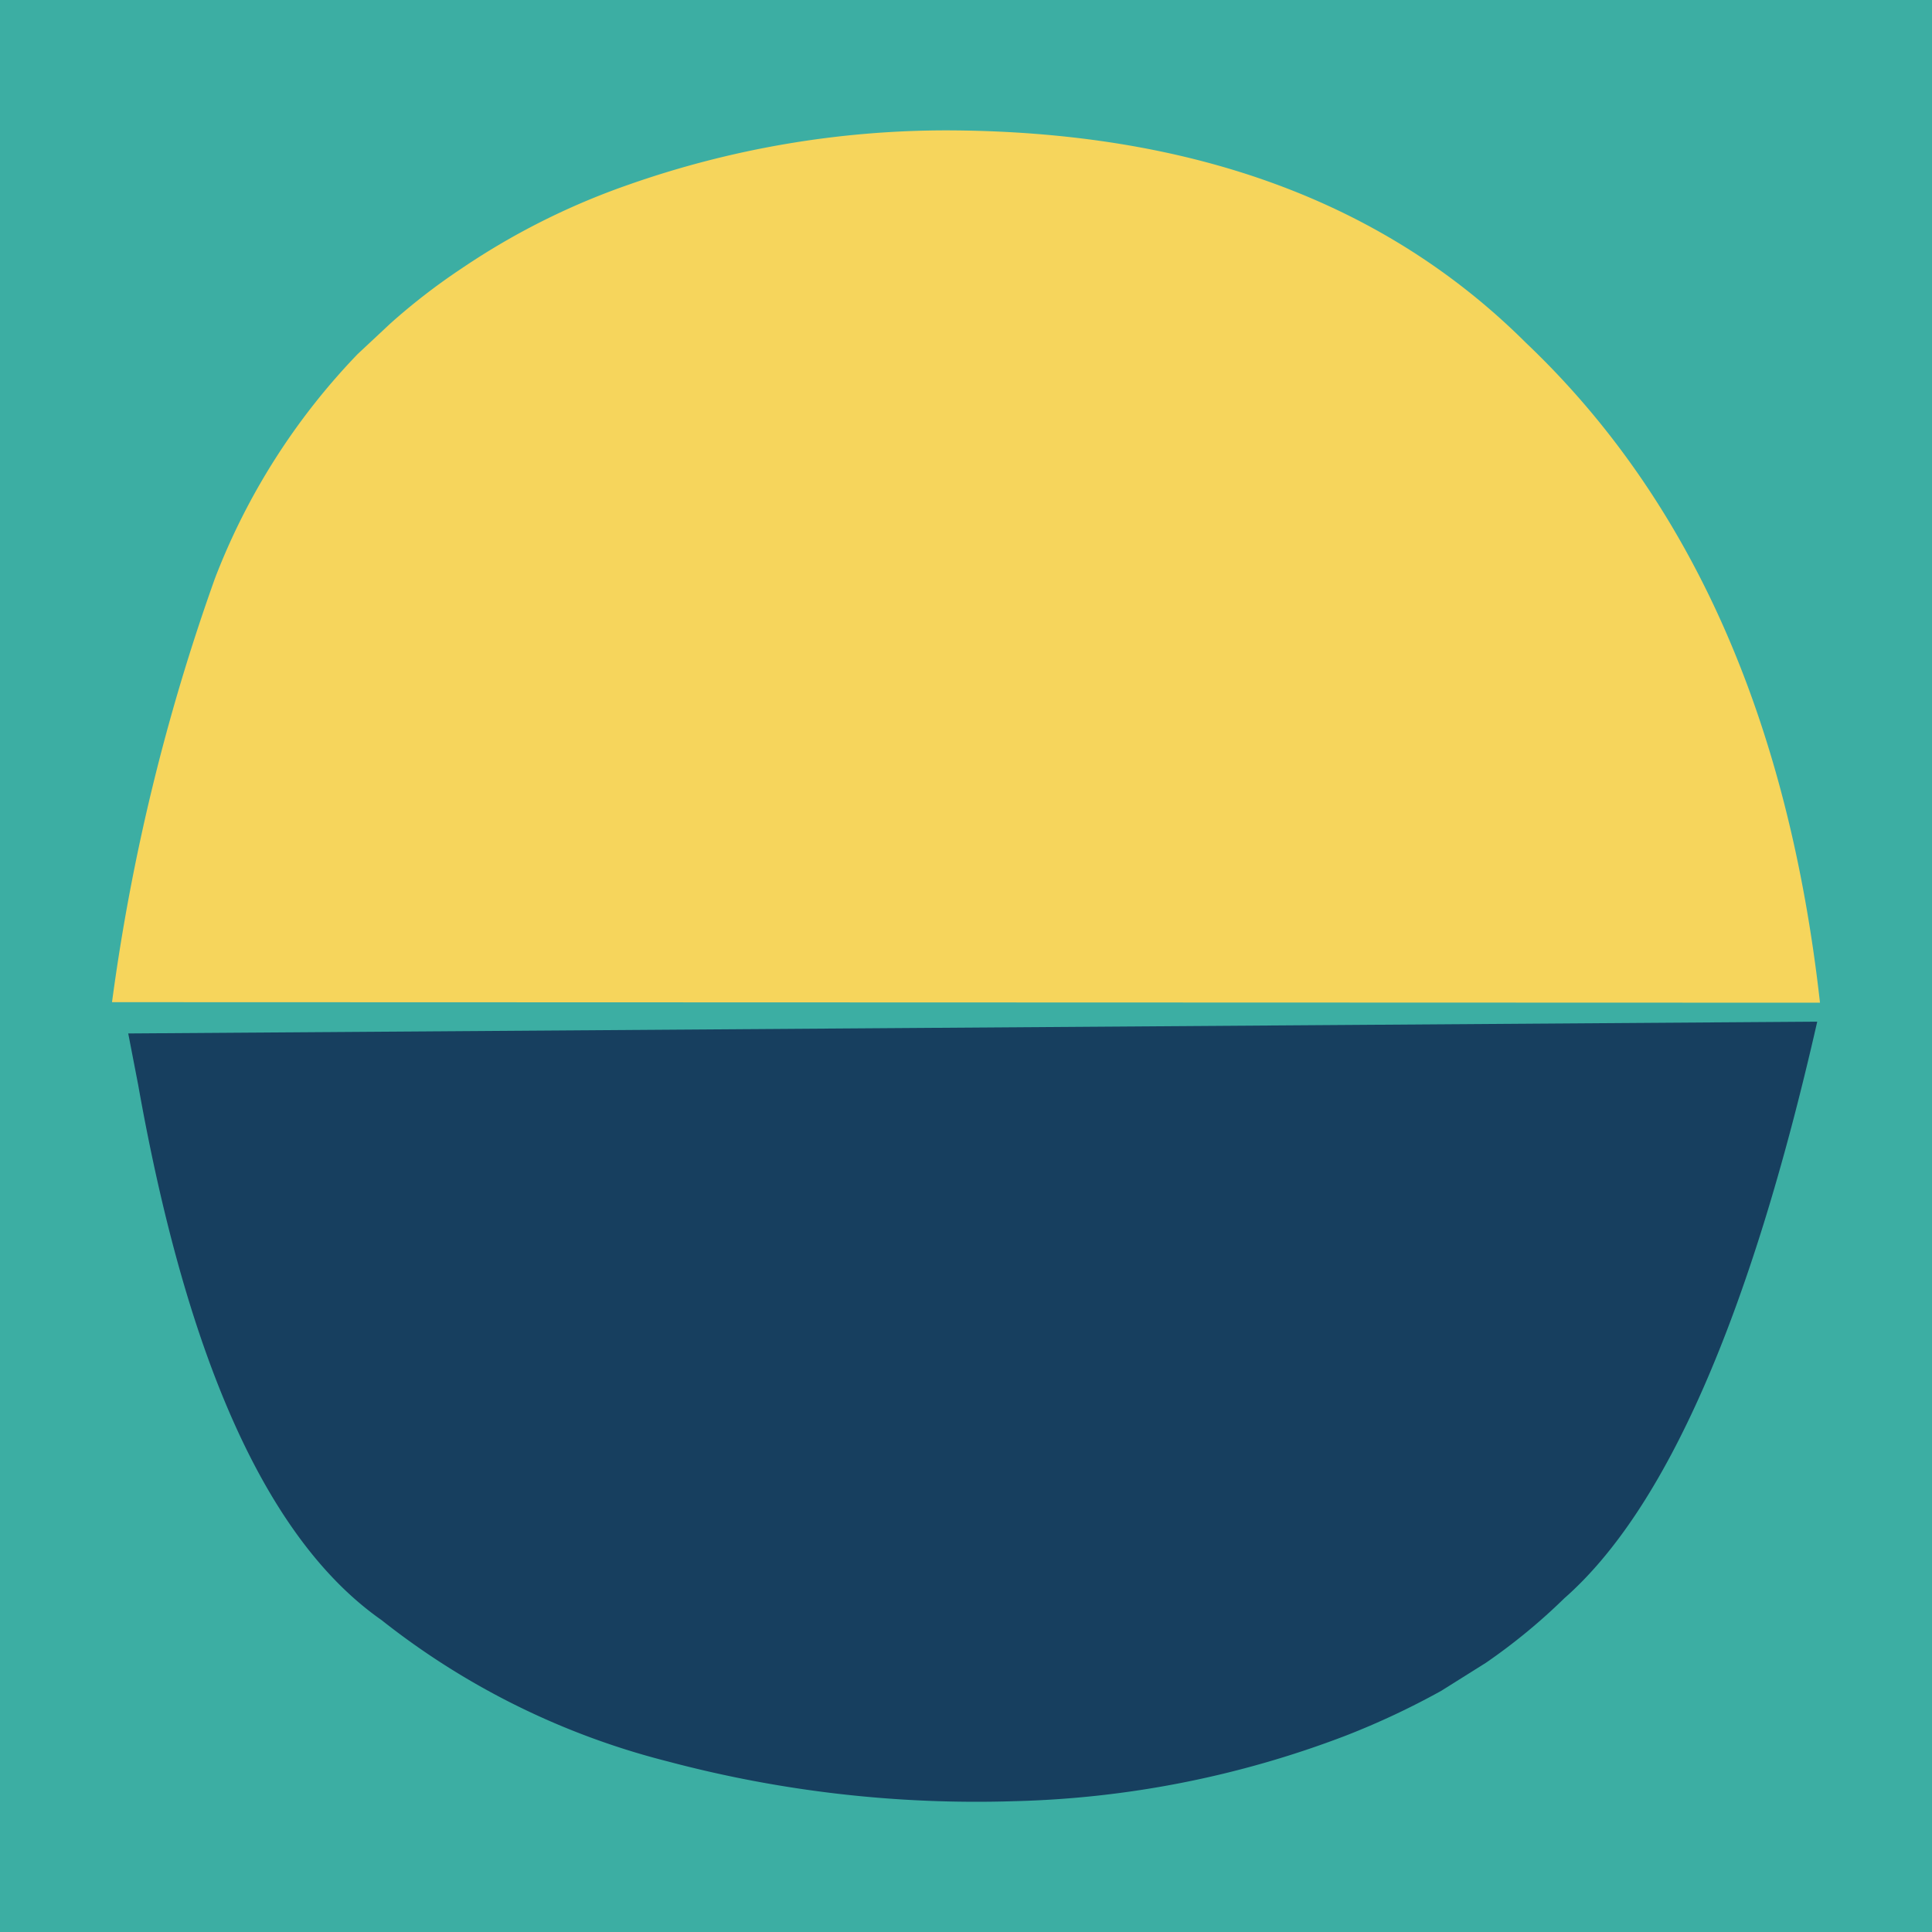 <svg xmlns="http://www.w3.org/2000/svg" width="65.887" height="65.887" viewBox="0 0 65.887 65.887">
  <g id="Group_91" data-name="Group 91" transform="translate(-1248 -1357.5)">
    <rect id="Rectangle_78" data-name="Rectangle 78" width="65.887" height="65.887" transform="translate(1248 1357.5)" fill="#3caea3"/>
    <path id="Path_177" data-name="Path 177" d="M935.214,366.514c-4.846-4.828-11.4-7.2-19.646-7.245a32.718,32.718,0,0,0-11,1.868,24.424,24.424,0,0,0-5.652,2.842,21.521,21.521,0,0,0-2.426,1.874l-1.113,1.04a22.807,22.807,0,0,0-4.87,7.65A70.8,70.8,0,0,0,886.995,389l58.247.018C944.167,379.411,940.865,371.882,935.214,366.514Z" transform="translate(364.825 1002.677)" fill="#f6d55c"/>
    <path id="Path_178" data-name="Path 178" d="M889.208,481.277l.339,1.753c1.687,9.5,4.442,15.553,8.3,18.253a26,26,0,0,0,9.765,4.821,40.93,40.93,0,0,0,11.808,1.355,33.923,33.923,0,0,0,11.293-2.229,26.774,26.774,0,0,0,3.275-1.536l1.518-.953a20.185,20.185,0,0,0,2.675-2.2q5.19-4.556,8.627-19.666Z" transform="translate(363.165 911.467)" fill="#173f5f"/>
  </g>
</svg>
